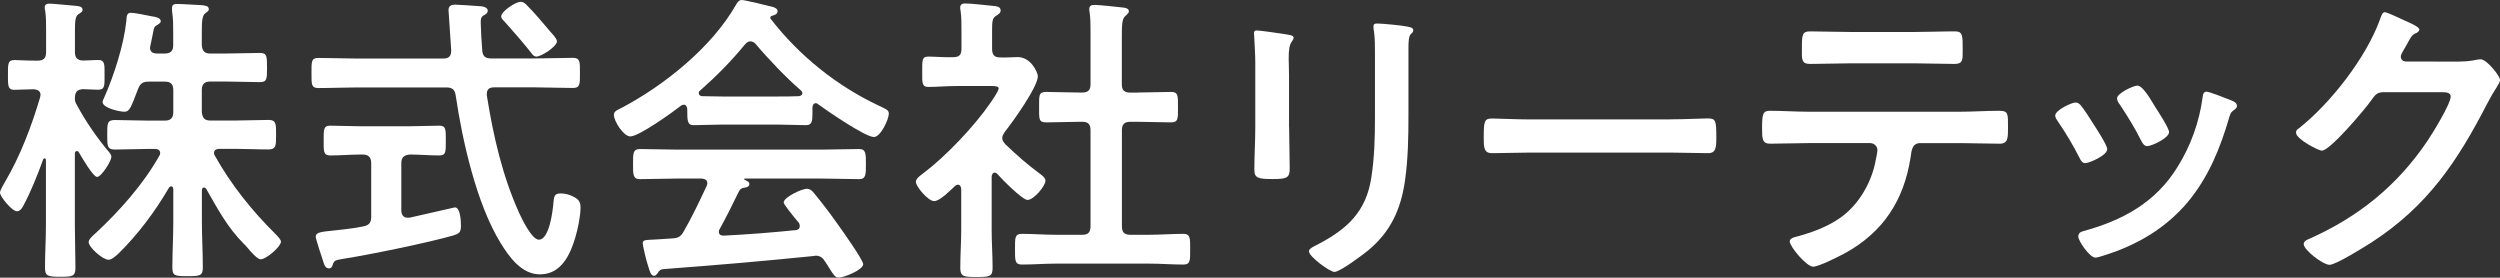 <?xml version="1.0" encoding="utf-8"?>
<!-- Generator: Adobe Illustrator 27.1.1, SVG Export Plug-In . SVG Version: 6.00 Build 0)  -->
<svg version="1.1" id="レイヤー_1" xmlns="http://www.w3.org/2000/svg" xmlns:xlink="http://www.w3.org/1999/xlink" x="0px"
	 y="0px" viewBox="0 0 295.59 32.83" style="enable-background:new 0 0 295.59 32.83;" xml:space="preserve">
<rect x="0" y="0" width="295.59" height="32.83" fill="#333333" stroke="none"/>
<style type="text/css">
	.st0{enable-background:new    ;}
	.st1{fill:#FFFFFF;}
</style>
<g class="st0">
	<path class="st1" d="M12.85,17.93c0.14,0.18,0.32,0.36,0.32,0.61c0,0.5-1.19,2.38-1.69,2.38c-0.47,0-1.87-2.41-2.16-2.92
		c-0.04-0.07-0.11-0.14-0.22-0.14c-0.18,0-0.25,0.14-0.25,0.32v8.46c0,1.69,0.07,3.35,0.07,5.04c0,1.01-0.4,1.04-1.73,1.04
		c-1.51,0-1.87-0.04-1.87-1.08c0-1.66,0.11-3.31,0.11-5v-7.7c0-0.18-0.11-0.22-0.14-0.22c-0.07,0-0.14,0.04-0.18,0.11
		c-0.68,1.87-1.4,3.71-2.34,5.47c-0.14,0.29-0.4,0.68-0.76,0.68C1.4,24.98,0,23.22,0,22.79c0-0.29,0.4-0.94,0.54-1.19
		c1.87-3.17,3.17-6.62,4.21-10.11c0-0.11,0.04-0.18,0.04-0.29c0-0.47-0.4-0.61-0.79-0.65c-0.79,0-1.62,0.07-2.34,0.07
		c-0.76,0-0.72-0.58-0.72-1.76c0-1.26-0.04-1.76,0.76-1.76c0.5,0,1.4,0.07,2.38,0.07h0.36c0.72,0,1.01-0.29,1.01-1.01V3.63
		c0-0.86,0-1.69-0.11-2.41C5.29,1.12,5.29,0.97,5.29,0.86c0-0.36,0.29-0.43,0.58-0.43c0.43,0,2.45,0.22,2.99,0.25
		c0.32,0.04,0.9,0.04,0.9,0.47c0,0.25-0.18,0.32-0.5,0.54c-0.36,0.25-0.4,0.83-0.4,1.98v2.48c0,0.65,0.25,0.97,0.94,1.01
		c0.29,0,1.62-0.07,1.8-0.07c0.83,0,0.76,0.58,0.76,1.76c0,1.22,0.07,1.76-0.76,1.76c-0.18,0-1.58-0.07-1.84-0.07
		c-0.4,0.07-0.86,0.11-0.9,0.94c-0.04,0.4,0.04,0.65,0.25,0.97C10.11,14.33,11.48,16.31,12.85,17.93z M14.04,29.95
		c-0.32,0.29-0.79,0.76-1.22,0.76c-0.68,0-2.34-1.48-2.34-2.09c0-0.36,0.61-0.86,0.86-1.08c2.84-2.66,5.58-5.72,7.49-9.11
		c0.07-0.11,0.11-0.18,0.11-0.32c0-0.4-0.32-0.5-0.65-0.5h-0.86c-1.26,0-2.56,0.07-3.85,0.07c-0.94,0-0.9-0.5-0.9-1.73
		c0-1.3-0.04-1.76,0.9-1.76c1.3,0,2.59,0.07,3.85,0.07h2.05c0.68,0,1.01-0.29,1.01-1.01v-2.59c0-0.72-0.32-1.01-1.01-1.01h-1.84
		c-0.76,0-1.04,0.18-1.33,0.9c-0.83,2.16-0.97,2.66-1.62,2.66c-0.54,0-2.56-0.43-2.56-1.15c0-0.14,0.11-0.36,0.18-0.5
		c1.15-2.59,2.34-6.26,2.63-9.11c0.04-0.43,0-0.94,0.54-0.94c0.4,0,2.02,0.32,2.52,0.43c0.29,0.04,1.01,0.14,1.01,0.58
		c0,0.18-0.22,0.29-0.36,0.4C18.25,3.13,18.21,3.2,18.07,4C18,4.32,17.93,4.75,17.78,5.4c0,0.07-0.04,0.18-0.04,0.25
		c0,0.5,0.36,0.68,0.83,0.68h0.9c0.68,0,1.01-0.29,1.01-0.97V3.92c0-0.9,0-1.76-0.14-2.63V0.94c0-0.43,0.29-0.47,0.61-0.47
		c0.58,0,2.23,0.11,2.88,0.14c0.29,0.04,0.86,0.04,0.86,0.47c0,0.22-0.18,0.32-0.4,0.47c-0.4,0.29-0.43,1.01-0.43,2.3v1.51
		c0.07,0.68,0.32,0.97,1.01,0.97h1.73c1.37,0,2.77-0.07,4.14-0.07c0.83,0,0.83,0.4,0.83,1.76c0,1.3,0,1.69-0.83,1.69
		c-1.37,0-2.74-0.07-4.14-0.07h-1.73c-0.68,0-1.01,0.29-1.01,1.01v2.59c0.07,0.72,0.32,1.01,1.01,1.01h3.02
		c1.26,0,2.56-0.07,3.85-0.07c0.94,0,0.9,0.5,0.9,1.76c0,1.19,0.04,1.73-0.9,1.73c-1.3,0-2.56-0.07-3.85-0.07h-1.94
		c-0.32,0-0.65,0.11-0.65,0.5c0,0.11,0.04,0.22,0.11,0.32c1.91,3.42,4.39,6.51,7.16,9.25c0.18,0.18,0.65,0.65,0.65,0.9
		c0,0.58-1.73,2.09-2.41,2.09c-0.4,0-1.26-1.01-1.73-1.58l-0.25-0.25c-1.94-1.94-3.1-4.14-4.46-6.52c-0.07-0.07-0.14-0.14-0.25-0.14
		c-0.18,0-0.22,0.14-0.25,0.29v3.71c0,1.84,0.11,3.64,0.11,5.47c0,0.97-0.36,1.01-1.76,1.01c-1.48,0-1.84,0-1.84-1.01
		c0-1.84,0.11-3.64,0.11-5.47v-3.82c-0.04-0.18-0.07-0.32-0.25-0.32c-0.11,0-0.18,0.07-0.25,0.14
		C18.36,24.98,16.34,27.68,14.04,29.95z"/>
	<path class="st1" d="M58.06,6.91h5.22c1.48,0,2.99-0.07,4.46-0.07c0.86,0,0.83,0.47,0.83,1.76c0,1.33,0.04,1.8-0.83,1.8
		c-1.48,0-2.99-0.07-4.46-0.07h-4.86c-0.5,0-0.86,0.18-0.86,0.76v0.18c0.76,4.79,1.84,9.54,3.85,13.97c0.32,0.68,1.48,3.1,2.3,3.1
		c1.26,0,1.66-3.49,1.73-4.43c0.07-0.61,0.07-1.04,0.83-1.04c0.47,0,0.97,0.11,1.4,0.32c0.68,0.32,0.97,0.61,0.97,1.33
		c0,1.04-0.32,2.56-0.61,3.53c-0.61,2.09-1.69,4.39-4.18,4.39c-2.2,0-3.67-2.09-4.68-3.74c-2.84-4.64-4.5-12.06-5.29-17.42
		c-0.11-0.72-0.43-0.94-1.12-0.94H42.12c-1.48,0-2.95,0.07-4.46,0.07c-0.86,0-0.83-0.43-0.83-1.76c0-1.37-0.04-1.8,0.83-1.8
		c1.51,0,2.99,0.07,4.46,0.07h10.29c0.68,0,0.94-0.29,0.94-0.97c0-0.04-0.32-4.68-0.32-4.75c0-0.5,0.32-0.65,0.79-0.65
		c0.22,0,2.52,0.14,2.88,0.18c0.32,0,0.97,0.11,0.97,0.54c0,0.29-0.25,0.43-0.54,0.58c-0.29,0.22-0.29,0.5-0.29,0.83
		c0,0.54,0.11,2.63,0.18,3.31C57.09,6.66,57.38,6.91,58.06,6.91z M47.45,24.91c0,0.43,0.22,0.83,0.72,0.83h0.25
		c0.58-0.14,5.33-1.22,5.36-1.22c0.68,0,0.72,1.73,0.72,2.2c0,0.76-0.22,0.9-0.9,1.12c-2.88,0.83-9.86,2.27-12.89,2.74
		c-1.04,0.18-1.19,0.18-1.37,0.72c-0.07,0.25-0.18,0.43-0.43,0.43c-0.4,0-0.54-0.29-0.72-0.9c-0.14-0.4-0.86-2.59-0.86-2.84
		c0-0.5,0.58-0.58,1.98-0.72c0.86-0.11,2.05-0.18,3.64-0.5c0.72-0.14,0.94-0.47,0.94-1.15v-6.34c0-0.68-0.32-1.01-1.01-1.01h-0.18
		c-1.19,0-2.41,0.11-3.64,0.11c-0.83,0-0.79-0.47-0.79-1.76c0-1.26-0.04-1.76,0.76-1.76c1.15,0,2.45,0.07,3.67,0.07h5.58
		c1.26,0,2.56-0.07,3.67-0.07c0.79,0,0.76,0.47,0.76,1.76s0.04,1.76-0.76,1.76c-1.19,0-2.34-0.11-3.49-0.11
		c-0.68,0.07-1.01,0.32-1.01,1.01V24.91z M63.43,6.69c-0.29,0-0.47-0.22-0.61-0.43C61.81,5,60.76,3.78,59.69,2.59
		c-0.18-0.18-0.43-0.4-0.43-0.65c0-0.61,1.73-1.73,2.3-1.73c0.25,0,0.47,0.14,0.65,0.32c1.01,1.01,1.94,2.12,2.88,3.24
		c0.22,0.25,0.76,0.79,0.76,1.12C65.84,5.51,64,6.69,63.43,6.69z"/>
	<path class="st1" d="M81.25,12.85c-0.04-0.22-0.11-0.47-0.4-0.47c-0.14,0-0.22,0.04-0.32,0.11c-0.97,0.76-4.97,3.64-6.01,3.64
		c-0.79,0-1.94-1.8-1.94-2.56c0-0.43,0.5-0.61,0.94-0.83c5.04-2.66,10.65-7.16,13.5-12.17C87.15,0.32,87.37,0,87.69,0
		c0.4,0,3.13,0.68,3.71,0.83c0.25,0.07,0.54,0.22,0.54,0.5c0,0.36-0.4,0.47-0.68,0.54c-0.11,0.04-0.18,0.11-0.18,0.22
		c0,0.07,0,0.11,0.04,0.14c3.38,4.36,7.81,7.92,12.78,10.26c0.83,0.4,1.19,0.5,1.19,0.94c0,0.68-0.97,2.77-1.76,2.77
		c-1.04,0-5.58-3.13-6.62-3.89c-0.07-0.07-0.14-0.11-0.25-0.11c-0.29,0-0.36,0.25-0.4,0.47v0.76c0,0.9-0.07,1.37-0.76,1.37
		c-0.9,0-2.27-0.07-3.35-0.07h-6.59c-1.12,0-2.38,0.07-3.38,0.07c-0.72,0-0.72-0.65-0.72-1.66V12.85z M85.1,27.07
		c-0.07,0.11-0.11,0.18-0.11,0.32c0,0.36,0.25,0.47,0.58,0.47c2.81-0.14,5.65-0.36,8.49-0.65c0.29-0.04,0.5-0.14,0.5-0.5
		c0-0.29-0.14-0.43-0.32-0.61c-0.5-0.61-1.58-1.94-1.58-2.16c0-0.61,2.12-1.62,2.74-1.62c0.36,0,0.61,0.22,0.83,0.5
		c0.94,1.12,2.05,2.59,2.88,3.78c0.47,0.65,2.95,4.14,2.95,4.64c0,0.68-2.3,1.58-2.88,1.58c-0.43,0-0.61-0.29-1.15-1.15
		c-0.11-0.18-0.25-0.43-0.43-0.68c-0.29-0.47-0.58-0.76-1.15-0.76c-0.11,0-0.18,0.04-0.25,0.04c-2.95,0.29-5.87,0.58-8.82,0.83
		c-3.02,0.25-5.51,0.47-8.96,0.72c-0.32,0.04-0.47,0.14-0.68,0.5c-0.11,0.14-0.22,0.29-0.4,0.29c-0.4,0-0.5-0.5-0.76-1.33
		C76.46,30.99,76,29.08,76,28.8c0-0.5,0.25-0.4,1.8-0.5l1.66-0.11c0.76-0.04,1.04-0.22,1.4-0.86c1.01-1.76,1.84-3.53,2.7-5.36
		c0.04-0.11,0.07-0.18,0.07-0.32c0-0.4-0.32-0.5-0.68-0.54H80.1c-1.48,0-2.99,0.07-4.46,0.07c-0.83,0-0.79-0.65-0.79-1.76
		c0-1.19-0.04-1.8,0.79-1.8c1.48,0,2.99,0.07,4.46,0.07h16.99c1.51,0,2.99-0.07,4.5-0.07c0.83,0,0.79,0.65,0.79,1.8
		c0,1.12,0.04,1.76-0.79,1.76c-1.51,0-2.99-0.07-4.5-0.07h-8.96c-0.11,0-0.14,0-0.14,0.07s0.07,0.07,0.18,0.14
		c0.29,0.14,0.43,0.22,0.43,0.43c0,0.32-0.32,0.4-0.54,0.43c-0.4,0.07-0.54,0.14-0.72,0.5C86.69,24.04,85.82,25.77,85.1,27.07z
		 M88.7,4.89c-0.25,0-0.4,0.14-0.58,0.32c-1.69,2.05-3.35,3.74-5.36,5.51c-0.11,0.07-0.14,0.18-0.14,0.29
		c0,0.25,0.18,0.32,0.36,0.36c0.79,0,1.58,0.04,2.38,0.04h6.59c0.83,0,1.66,0,2.52-0.04c0.18-0.04,0.4-0.11,0.4-0.36
		c0-0.11-0.07-0.22-0.14-0.29c-1.73-1.48-3.96-3.82-5.4-5.54C89.17,5,88.95,4.89,88.7,4.89z"/>
	<path class="st1" d="M117.61,20.41c-0.25,0-0.32,0.25-0.36,0.43v6.37c0,1.48,0.11,2.95,0.11,4.46c0,1.04-0.36,1.08-1.91,1.08
		c-1.51,0-1.91-0.04-1.91-1.08c0-1.48,0.11-2.99,0.11-4.46v-4.9c-0.04-0.22-0.11-0.47-0.4-0.47c-0.14,0-0.22,0.07-0.32,0.14
		c-0.54,0.5-1.8,1.8-2.48,1.8c-0.72,0-2.16-1.73-2.16-2.27c0-0.43,0.58-0.79,0.9-1.04c2.63-1.98,6.05-5.58,7.92-8.32
		c0.18-0.25,0.97-1.4,0.97-1.69c0-0.25-0.4-0.29-0.83-0.29h-4.07c-1.15,0-2.48,0.11-3.38,0.11c-0.83,0-0.76-0.5-0.76-1.83
		c0-1.33-0.04-1.76,0.72-1.76c0.68,0,2.02,0.11,2.95,0.07c0.72,0,0.97-0.29,0.97-1.01V3.53c0-0.76,0-1.55-0.11-2.3
		c-0.04-0.11-0.04-0.22-0.04-0.32c0-0.43,0.29-0.5,0.61-0.5c0.68,0,2.59,0.22,3.31,0.29c0.36,0.04,0.86,0.07,0.86,0.54
		c0,0.32-0.29,0.47-0.61,0.68c-0.36,0.25-0.4,0.65-0.4,1.66v2.2c0,0.68,0.25,1.01,0.94,1.01c0.72,0.04,1.4-0.04,2.09-0.04
		c1.58,0,2.38,1.84,2.38,2.27c0,1.26-3.02,5.47-3.92,6.59c-0.14,0.25-0.29,0.43-0.29,0.72s0.18,0.5,0.36,0.72
		c1.48,1.4,2.48,2.3,4.14,3.53c0.25,0.18,0.61,0.47,0.61,0.79c0,0.61-1.37,2.27-2.12,2.27c-0.61,0-3.06-2.48-3.56-3.06
		C117.83,20.48,117.75,20.41,117.61,20.41z M134.49,10.94c1.3,0,2.63-0.07,3.96-0.07c0.86,0,0.83,0.43,0.83,1.8s0.04,1.8-0.83,1.8
		c-1.33,0-2.63-0.07-3.96-0.07h-0.83c-0.72,0-1.01,0.29-1.01,1.01v11.34c0,0.72,0.29,1.01,1.01,1.01h2.23c1.33,0,2.66-0.11,4-0.11
		c0.86,0,0.83,0.5,0.83,1.8c0,1.37,0.04,1.83-0.83,1.83c-1.33,0-2.66-0.11-4-0.11h-11.09c-1.3,0-2.63,0.11-3.96,0.11
		c-0.86,0-0.83-0.47-0.83-1.83c0-1.33-0.04-1.8,0.83-1.8c1.33,0,2.66,0.11,3.96,0.11h3.17c0.68,0,0.97-0.29,0.97-1.01V15.41
		c0-0.72-0.29-1.01-0.97-1.01h-0.32c-1.3,0-2.63,0.07-3.96,0.07c-0.9,0-0.83-0.43-0.83-1.8s-0.07-1.8,0.83-1.8
		c1.33,0,2.66,0.07,3.96,0.07h0.32c0.68,0,0.97-0.29,0.97-0.97V3.92c0-0.9,0-1.8-0.11-2.48c-0.04-0.14-0.04-0.25-0.04-0.36
		c0-0.43,0.29-0.5,0.65-0.5c0.43,0,2.92,0.25,3.42,0.32c0.25,0.04,0.61,0.11,0.61,0.43c0,0.25-0.22,0.36-0.43,0.58
		c-0.36,0.29-0.4,1.04-0.4,2.27v5.8c0,0.68,0.29,0.97,1.01,0.97H134.49z"/>
	<path class="st1" d="M152.42,15.01c0,1.62,0.07,3.28,0.07,4.9c0,1.12-0.32,1.26-2.02,1.26c-1.69,0-2.16-0.11-2.16-1.08
		c0-1.69,0.11-3.35,0.11-5.04v-7.6c0-0.97-0.07-1.91-0.11-2.84c0-0.22-0.04-0.43-0.04-0.65c0-0.25,0.07-0.36,0.32-0.36
		c0.36,0,2.59,0.32,3.1,0.4c0.76,0.14,1.26,0.14,1.26,0.47c0,0.14-0.11,0.29-0.18,0.4c-0.32,0.43-0.4,0.97-0.4,2.09
		c0,0.54,0.04,1.19,0.04,2.02V15.01z M166.53,13.61c0,2.56-0.04,5.11-0.4,7.67c-0.47,3.42-1.69,6.12-4.39,8.35
		c-0.61,0.5-3.31,2.52-3.96,2.52c-0.54,0-3.02-1.8-3.02-2.45c0-0.32,0.68-0.61,0.97-0.76c3.53-1.83,5.8-3.89,6.41-7.95
		c0.36-2.3,0.43-4.64,0.43-6.95V6.23c0-0.83,0-1.66-0.11-2.48c-0.04-0.18-0.07-0.43-0.07-0.61c0-0.29,0.14-0.36,0.43-0.36
		c0.61,0,2.88,0.22,3.56,0.36c0.29,0.07,0.72,0.11,0.72,0.43c0,0.22-0.14,0.32-0.32,0.5c-0.22,0.22-0.25,0.97-0.25,1.55V13.61z"/>
	<path class="st1" d="M197.46,14.11c1.66,0,4-0.11,4.46-0.11c0.97,0,1.01,0.29,1.01,2.27c0,1.15-0.04,1.84-0.97,1.84
		c-1.51,0-3.02-0.07-4.5-0.07H180.9c-1.48,0-2.99,0.07-4.5,0.07c-0.94,0-0.97-0.68-0.97-1.8c0-2.02,0.07-2.3,1.01-2.3
		c0.47,0,2.95,0.11,4.46,0.11H197.46z"/>
	<path class="st1" d="M231.77,13.21c1.51,0,3.02-0.11,4.57-0.11c1.12,0,1.08,0.29,1.08,1.98c0,1.22,0,1.91-0.97,1.91
		c-1.58,0-3.13-0.07-4.68-0.07h-4.72c-1.01,0-1.04,0.94-1.15,1.69c-0.79,5.08-3.24,8.85-7.78,11.34c-0.68,0.36-3.06,1.58-3.74,1.58
		c-0.79,0-2.77-2.38-2.77-2.99c0-0.4,0.68-0.54,1.01-0.61c1.55-0.43,3.13-1.01,4.5-1.87c2.3-1.4,3.92-3.96,4.54-6.55
		c0.07-0.32,0.32-1.48,0.32-1.76c0-0.47-0.4-0.83-0.86-0.83h-7.31c-1.48,0-2.99,0.07-4.5,0.07c-0.94,0-0.97-0.54-0.97-1.84
		c0-1.66,0.11-2.05,0.9-2.05c1.55,0,3.06,0.11,4.57,0.11H231.77z M226.44,3.78c1.55,0,3.09-0.07,4.68-0.07
		c0.97,0,0.94,0.47,0.94,2.23c0,1.12,0.04,1.62-0.97,1.62c-1.51,0-3.06-0.07-4.61-0.07h-7.85c-1.55,0-3.1,0.07-4.61,0.07
		c-1.08,0-0.97-0.58-0.97-1.94c0-1.51,0.04-1.91,0.97-1.91c1.55,0,3.1,0.07,4.68,0.07H226.44z"/>
	<path class="st1" d="M246.02,12.45c0.4,0.47,1.22,1.76,1.58,2.34c0.32,0.5,1.55,2.38,1.55,2.84c0,0.76-2.16,1.66-2.59,1.66
		c-0.36,0-0.54-0.32-0.68-0.61c-0.76-1.51-1.62-2.95-2.59-4.36c-0.11-0.18-0.29-0.4-0.29-0.65c0-0.65,1.94-1.55,2.41-1.55
		C245.7,12.13,245.84,12.27,246.02,12.45z M263.84,11.88c0.29,0.11,0.65,0.29,0.65,0.65c0,0.25-0.25,0.4-0.43,0.54
		c-0.29,0.22-0.32,0.32-0.47,0.76c-1.08,3.71-2.45,7.09-4.93,10.08c-2.63,3.1-5.94,5.04-9.79,6.26c-0.25,0.07-0.86,0.29-1.12,0.29
		c-0.68,0-2.02-1.98-2.02-2.48c0-0.4,0.22-0.54,0.58-0.65c4.64-1.26,8.57-3.38,11.16-7.6c1.55-2.48,2.56-5.29,2.95-8.17
		c0.04-0.32,0.07-0.72,0.47-0.72C261.21,10.83,263.41,11.7,263.84,11.88z M254.84,12.67c0.32,0.5,1.62,2.48,1.62,2.95
		c0,0.72-2.09,1.66-2.59,1.66c-0.36,0-0.58-0.4-0.72-0.68c-0.76-1.51-1.58-2.84-2.52-4.25c-0.14-0.18-0.32-0.43-0.32-0.72
		c0-0.61,1.94-1.51,2.41-1.51c0.5,0,1.19,1.01,1.8,2.02L254.84,12.67z"/>
	<path class="st1" d="M290.88,7.27c0.65,0,1.19-0.04,2.02-0.22c0.11,0,0.25-0.04,0.4-0.04c0.72,0,2.3,1.98,2.3,2.45
		c0,0.18-0.14,0.43-0.43,0.9c-0.29,0.43-0.65,1.04-1.12,1.94c-3.53,6.84-7.05,12.09-13.68,16.38c-0.79,0.5-4.18,2.63-4.93,2.63
		c-0.79,0-3.06-1.76-3.06-2.45c0-0.36,0.43-0.54,0.72-0.65c5.79-2.59,10.33-6.26,13.89-11.52c0.61-0.9,2.77-4.39,2.77-5.29
		c0-0.47-0.58-0.5-1.08-0.5h-6.84c-0.83,0-1.04,0.36-1.51,1.01c-0.68,0.97-4.82,5.9-5.8,5.9c-0.43,0-3.06-1.37-3.06-2.12
		c0-0.25,0.14-0.4,0.32-0.5c3.78-2.99,7.96-8.35,9.61-12.89c0.14-0.36,0.25-0.86,0.58-0.86c0.18,0,1.15,0.43,1.91,0.79
		c0.32,0.18,2.16,0.86,2.16,1.26c0,0.18-0.18,0.32-0.32,0.4c-0.5,0.18-0.61,0.36-1.22,1.48c-0.14,0.29-0.65,1.01-0.65,1.3
		c0,0.4,0.25,0.58,0.61,0.61H290.88z"/>
</g>
</svg>
